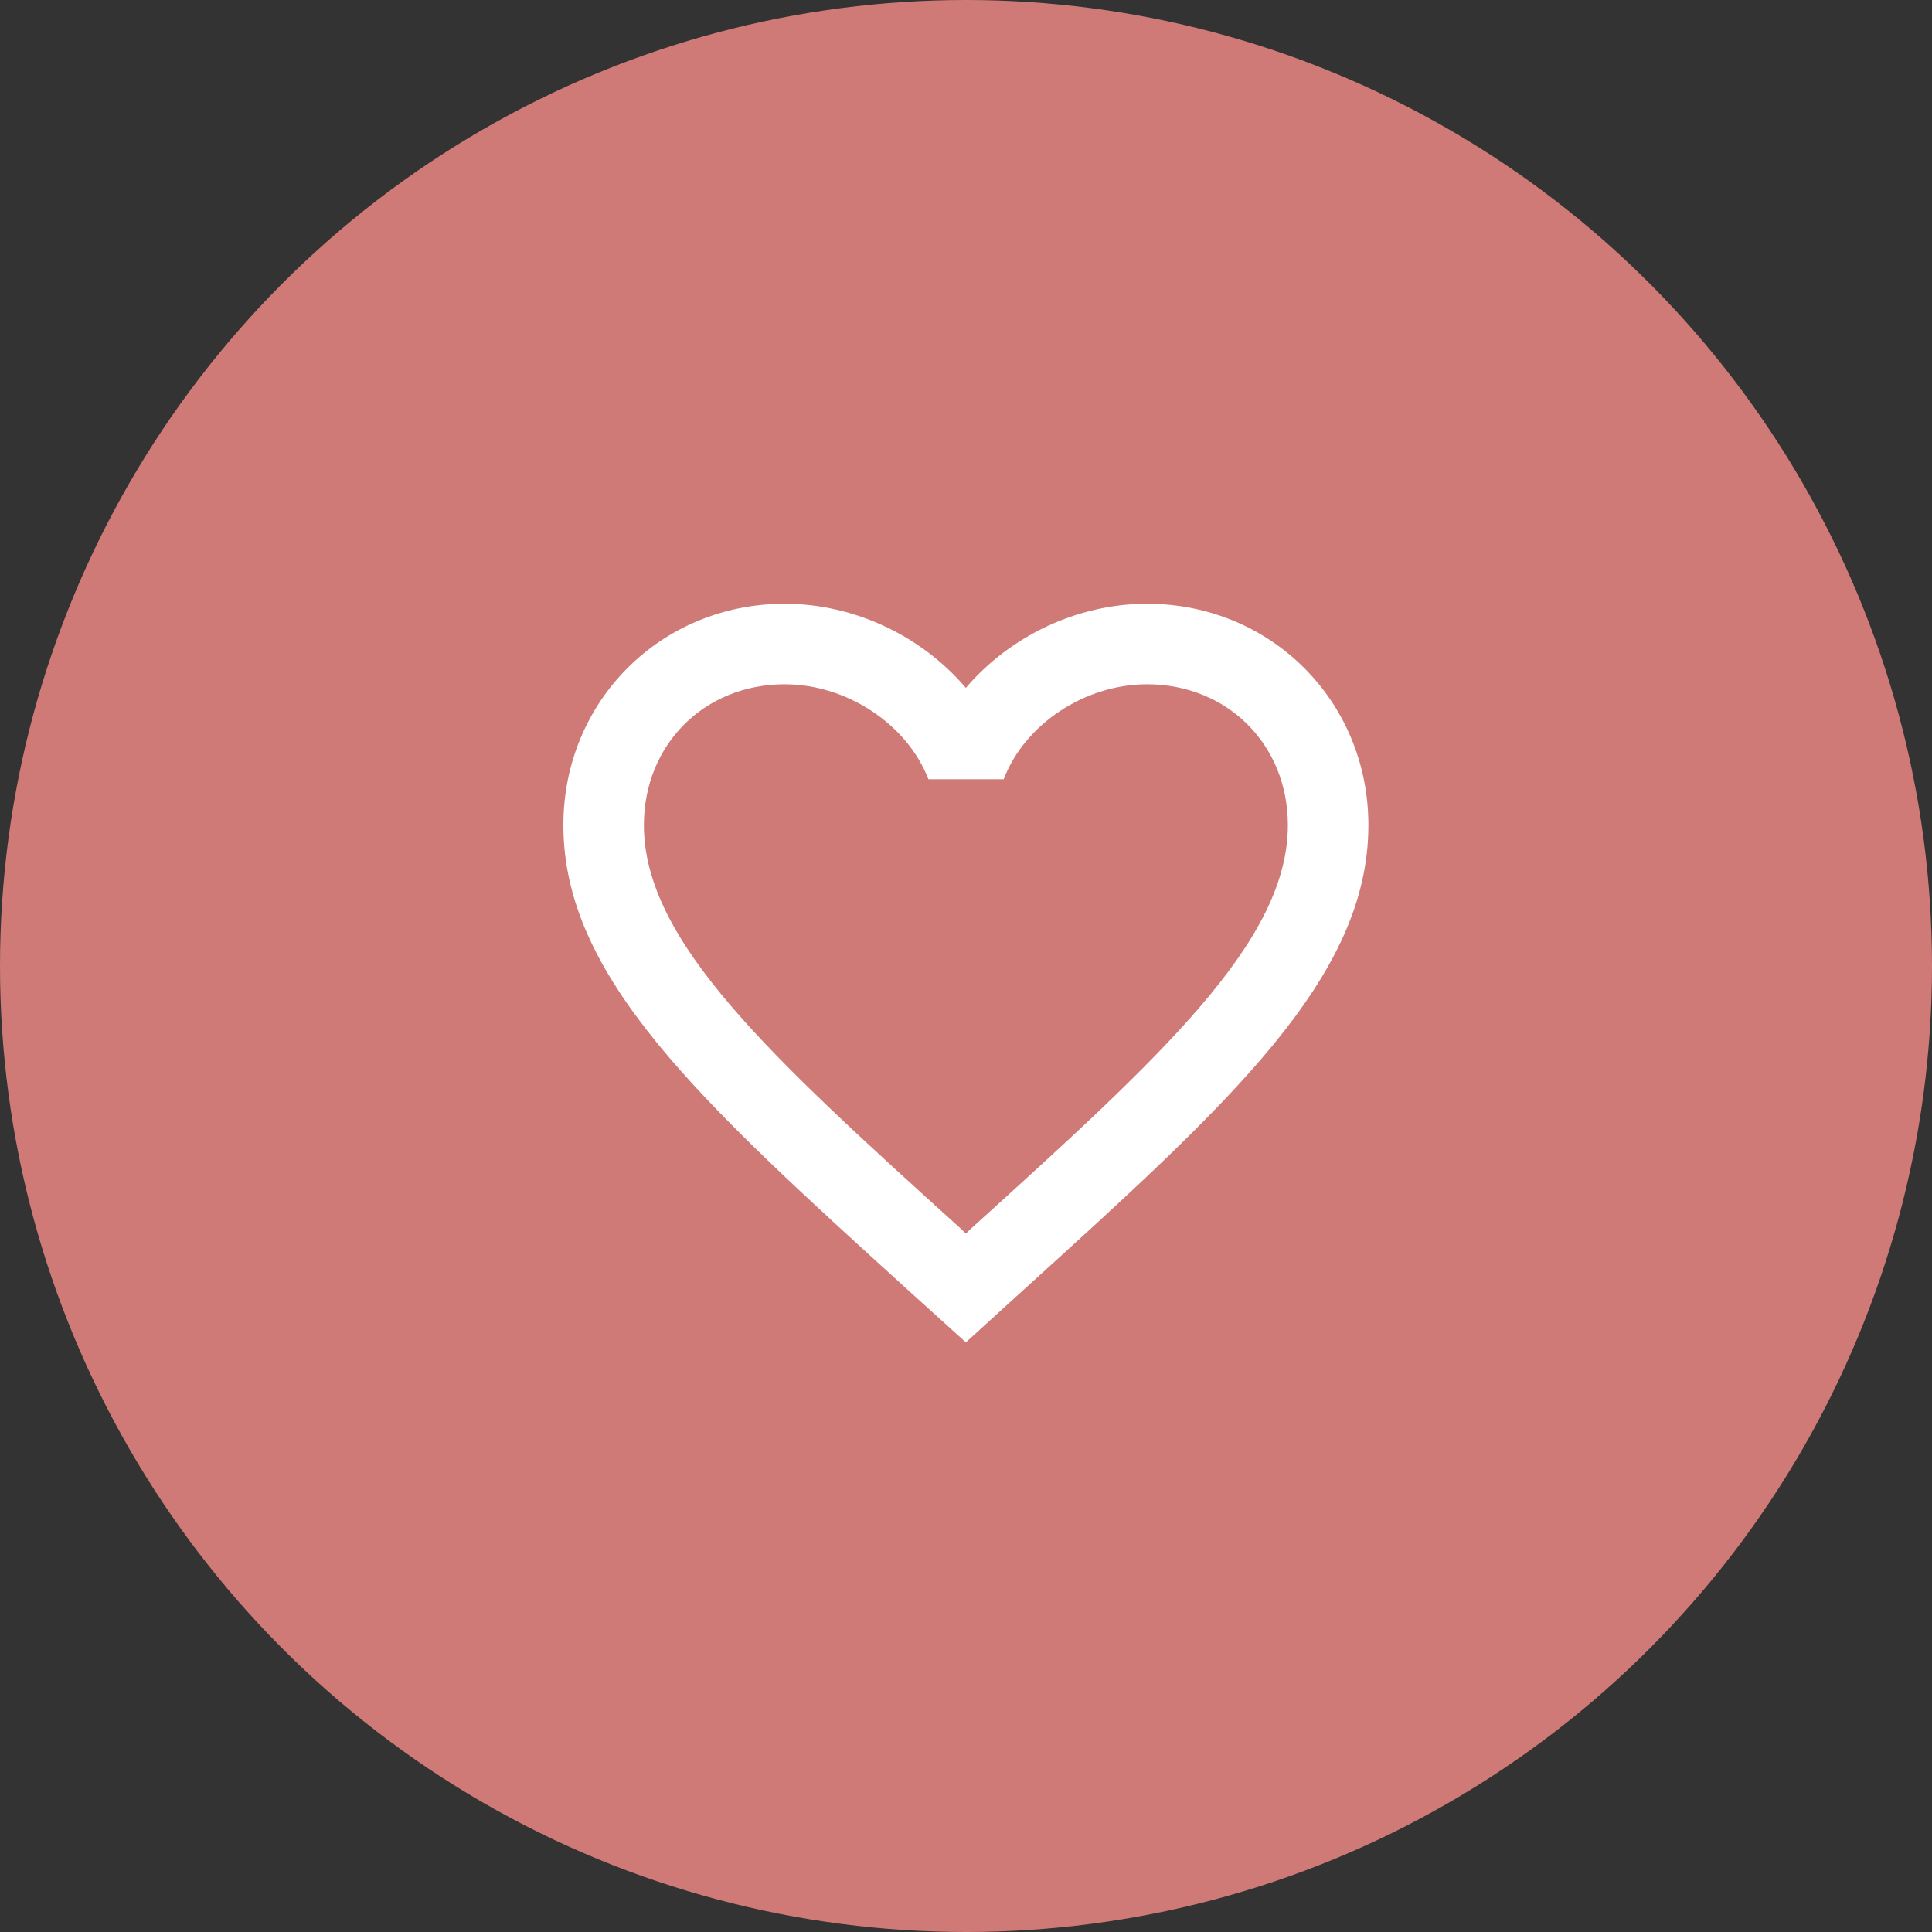 <svg width="40" height="40" viewBox="0 0 40 40" fill="none" xmlns="http://www.w3.org/2000/svg">
  <rect x="0" y="0" width="40" height="40" fill="#333333" stroke="none"/>
  <circle cx="20" cy="20" r="20" fill="#CF7A77" />
  <g clip-path="url(#clip0_767_29054)">
    <path d="M23.747 12.5C22.297 12.5 20.906 13.175 19.997 14.242C19.089 13.175 17.697 12.5 16.247 12.5C13.681 12.5 11.664 14.517 11.664 17.083C11.664 20.233 14.497 22.8 18.789 26.7L19.997 27.792L21.206 26.692C25.497 22.8 28.331 20.233 28.331 17.083C28.331 14.517 26.314 12.5 23.747 12.5ZM20.081 25.458L19.997 25.542L19.914 25.458C15.947 21.867 13.331 19.492 13.331 17.083C13.331 15.417 14.581 14.167 16.247 14.167C17.531 14.167 18.781 14.992 19.222 16.133H20.781C21.214 14.992 22.464 14.167 23.747 14.167C25.414 14.167 26.664 15.417 26.664 17.083C26.664 19.492 24.047 21.867 20.081 25.458Z" fill="white" />
  </g>
  <defs>
    <clipPath id="clip0_767_29054">
      <rect width="20" height="20" fill="white" transform="translate(10 10)" />
    </clipPath>
  </defs>
</svg>